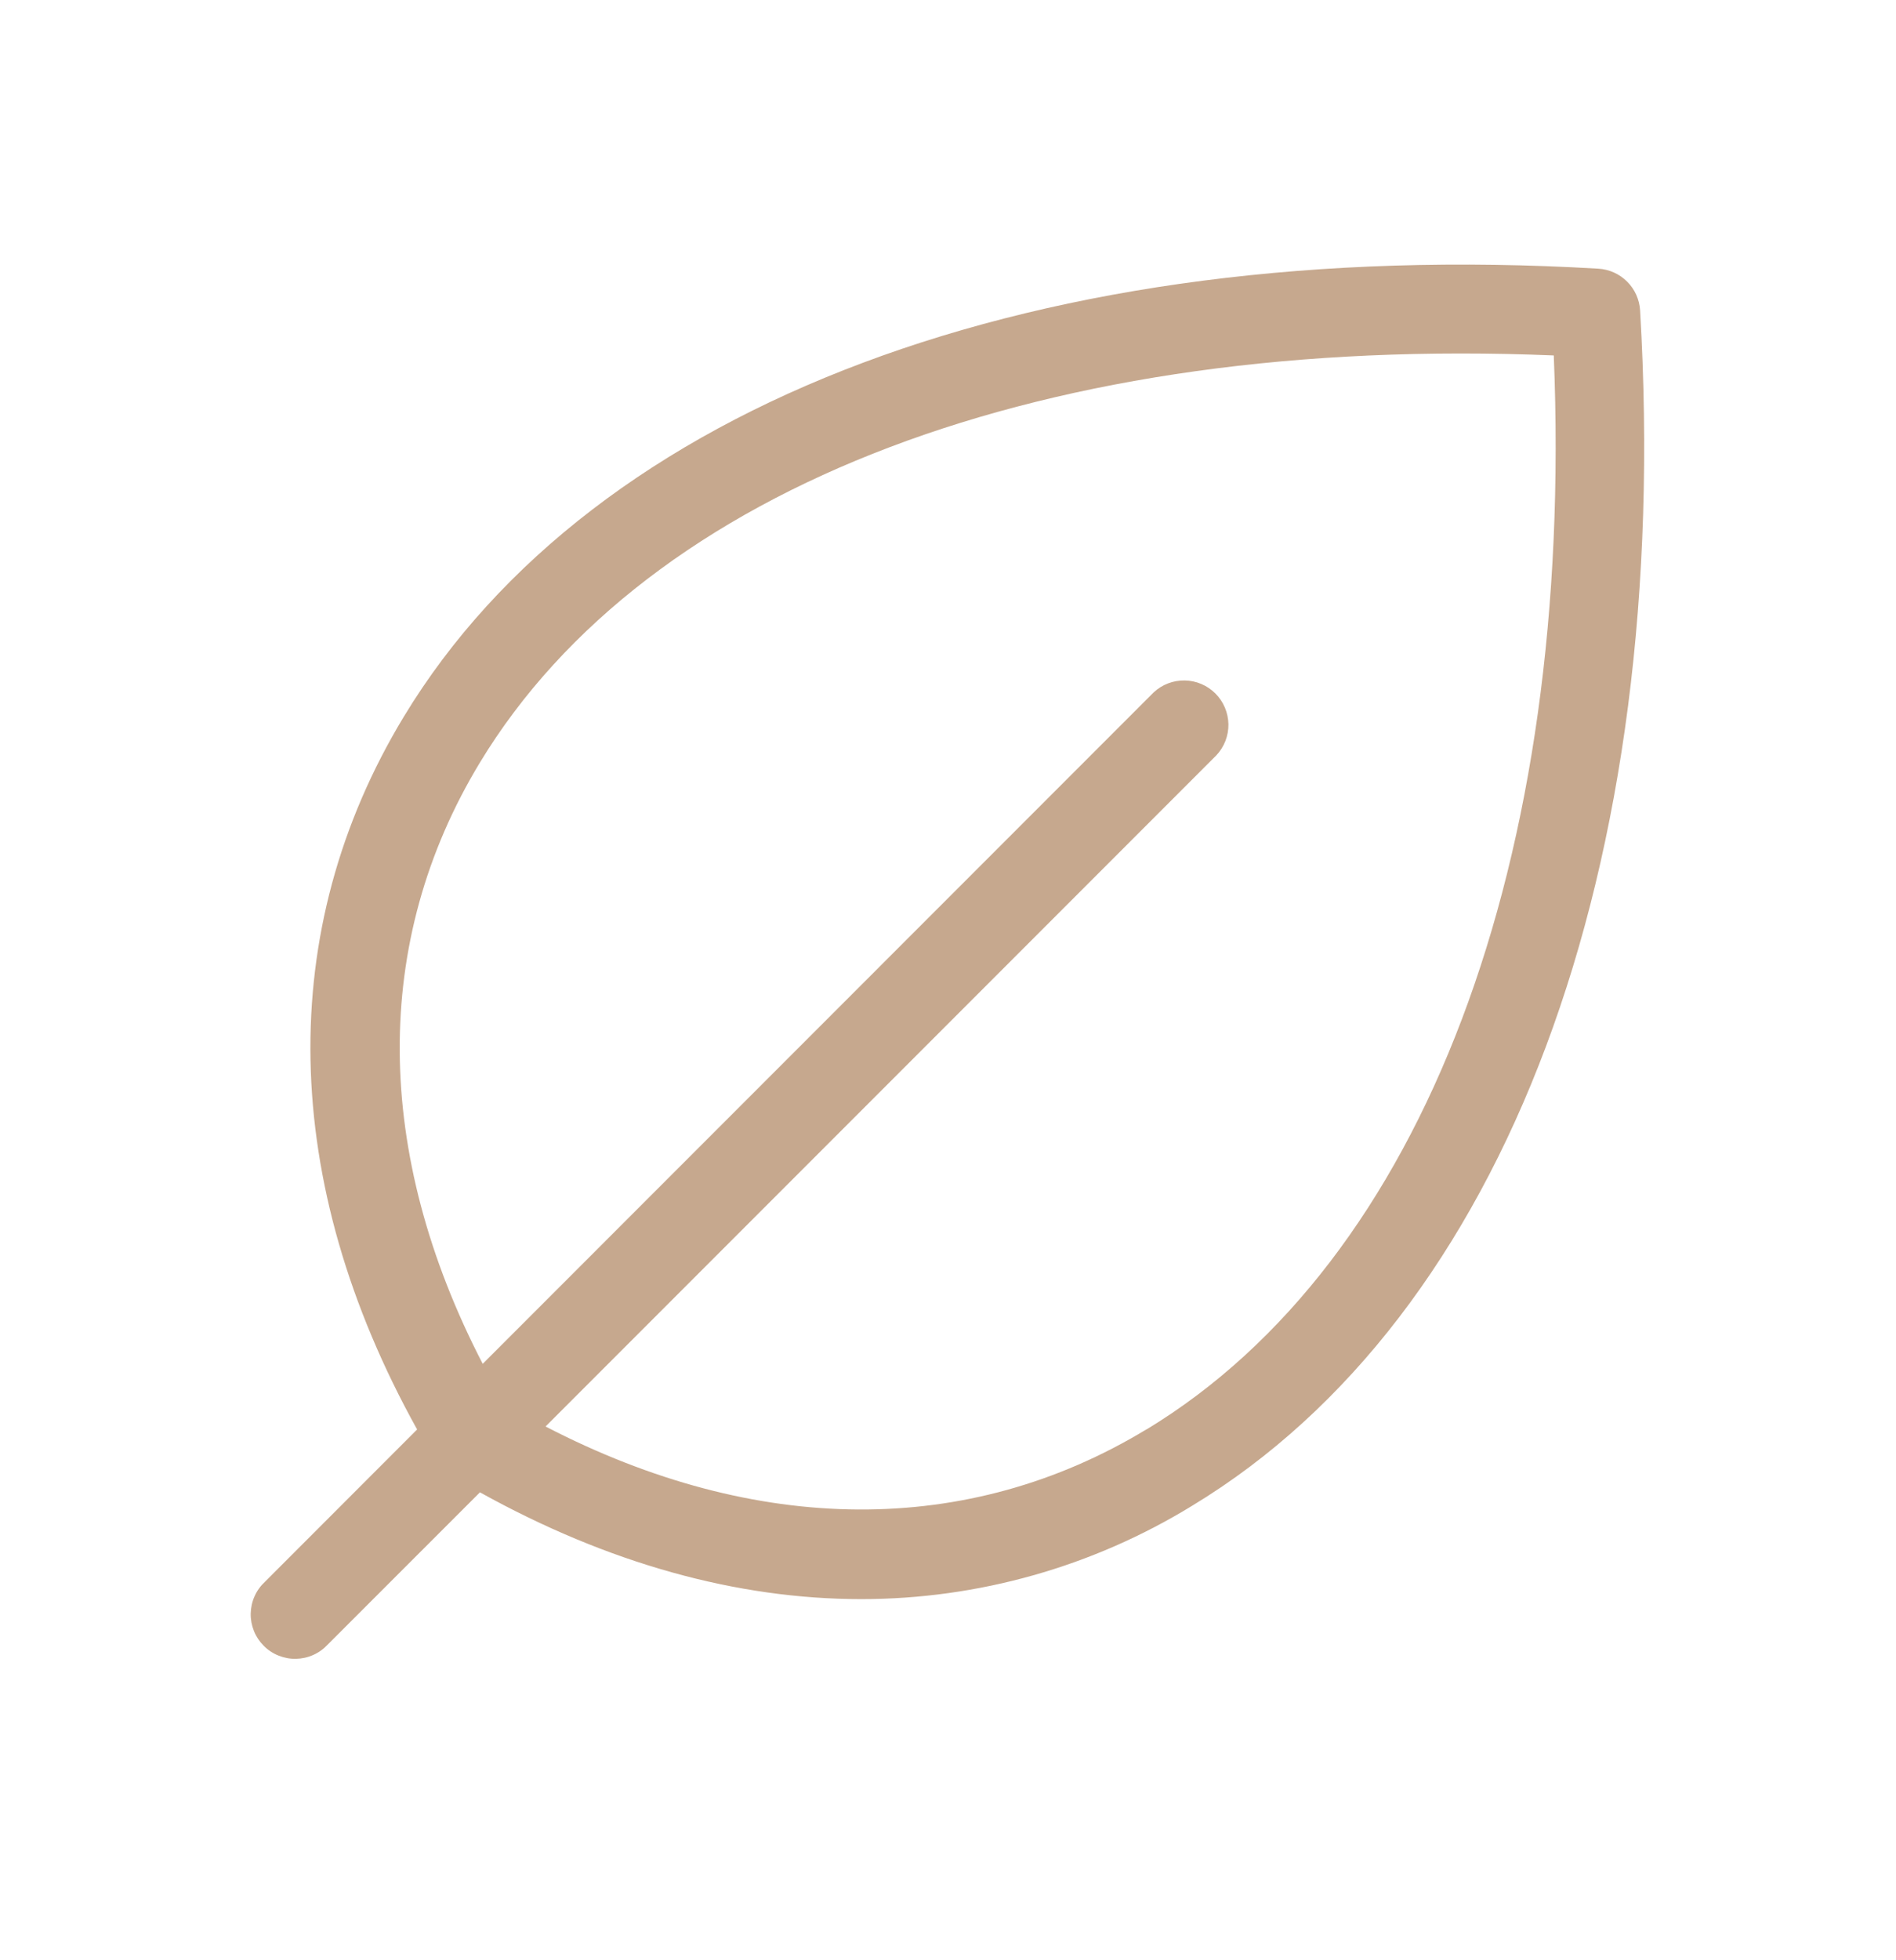 <svg width="30" height="31" viewBox="0 0 30 31" fill="none" xmlns="http://www.w3.org/2000/svg">
<path d="M25.951 4.91C25.941 4.738 25.868 4.575 25.746 4.454C25.625 4.332 25.462 4.259 25.29 4.249C16.457 3.728 9.391 6.377 6.39 11.333C4.346 14.707 4.426 18.692 6.6 22.606L4.191 25.016C4.122 25.08 4.066 25.158 4.028 25.244C3.989 25.33 3.969 25.423 3.967 25.518C3.965 25.612 3.983 25.706 4.018 25.793C4.053 25.881 4.106 25.96 4.173 26.027C4.239 26.094 4.319 26.147 4.407 26.182C4.494 26.217 4.588 26.235 4.682 26.233C4.777 26.231 4.87 26.211 4.956 26.172C5.042 26.134 5.12 26.078 5.184 26.009L7.594 23.6C9.618 24.724 11.66 25.289 13.628 25.289C15.477 25.289 17.291 24.777 18.867 23.81C23.823 20.808 26.47 13.743 25.951 4.91ZM18.139 22.605C15.318 24.314 11.971 24.289 8.632 22.559L19.248 11.943C19.372 11.81 19.44 11.634 19.437 11.452C19.433 11.269 19.36 11.096 19.231 10.967C19.102 10.838 18.928 10.764 18.746 10.761C18.564 10.758 18.387 10.825 18.254 10.95L7.638 21.568C5.909 18.229 5.88 14.888 7.593 12.06C10.25 7.674 16.573 5.287 24.585 5.621C24.913 13.627 22.526 19.951 18.139 22.607V22.605Z" fill="#C6A88E"/>
</svg>

